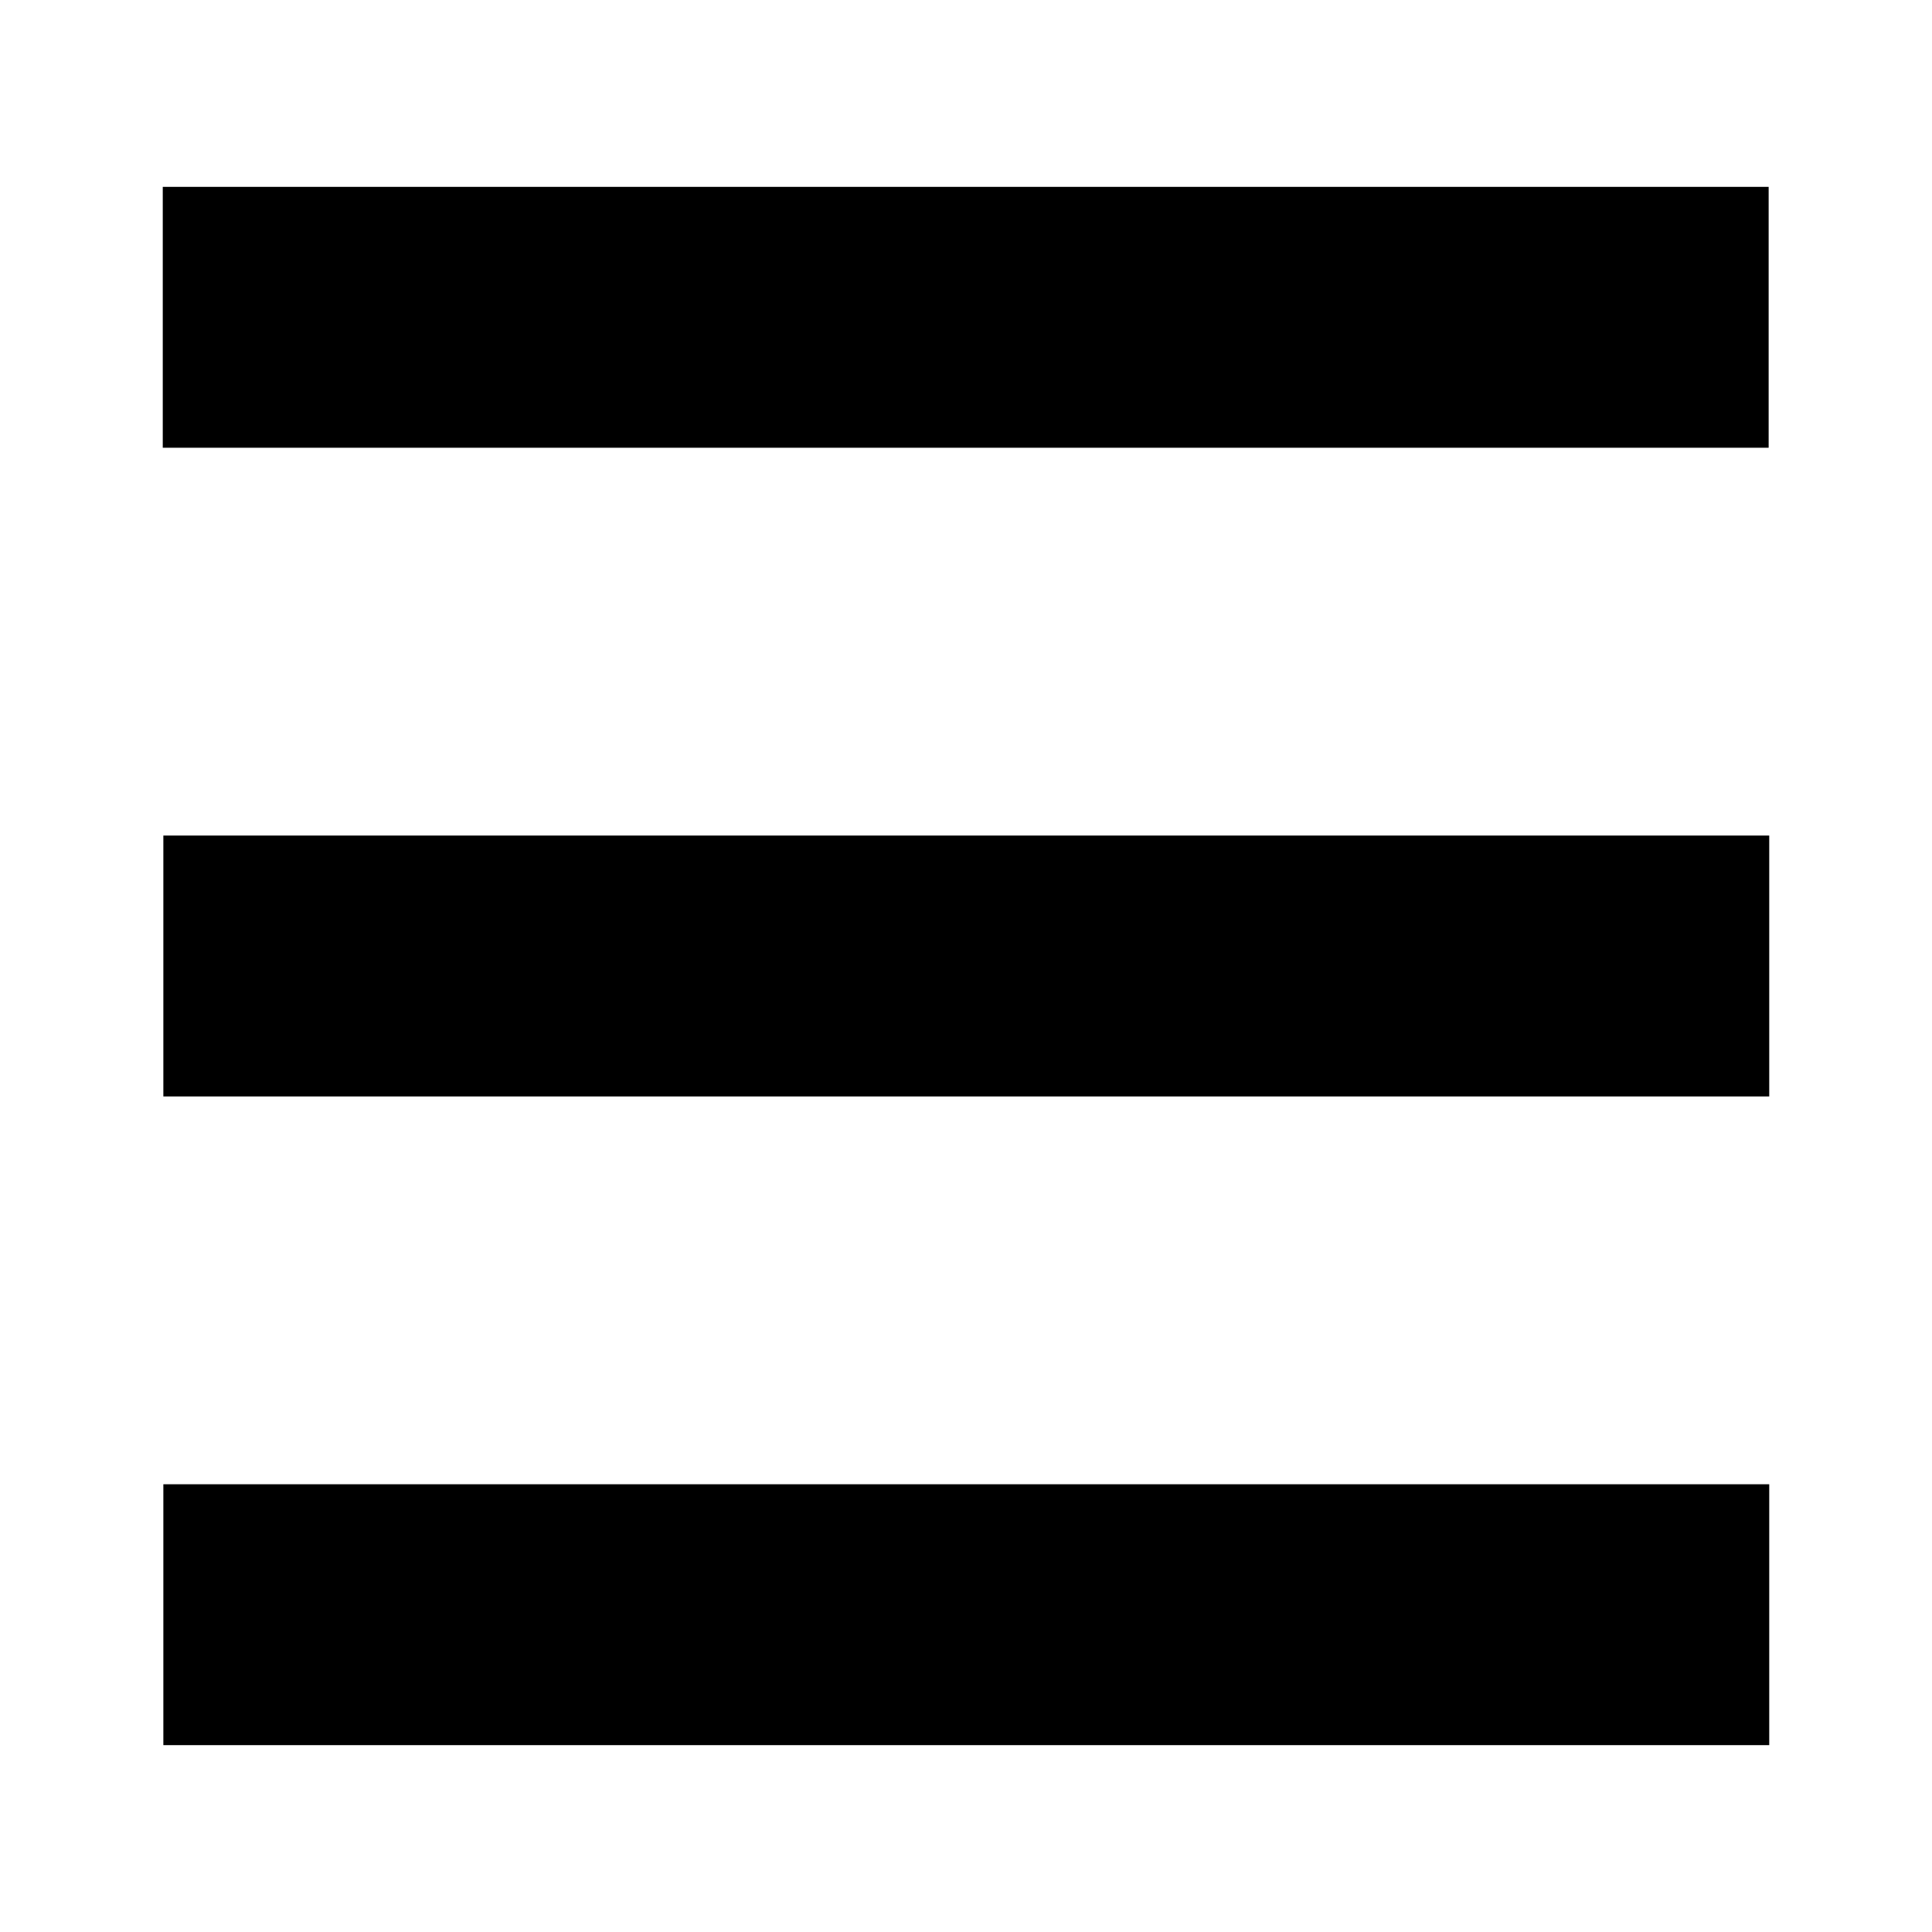 <svg xmlns="http://www.w3.org/2000/svg" width="32.88" height="32.88" viewBox="0 0 32.88 32.88"><defs><style>.cls-1{fill:none;}</style></defs><title>MENU</title><g id="Layer_2" data-name="Layer 2"><g id="Layer_3" data-name="Layer 3"><rect x="14.22" y="-8.26" width="4.44" height="27.33" transform="translate(21.84 -11.04) rotate(90)"/><rect x="14.22" y="2.77" width="4.44" height="27.33" transform="translate(32.88 0) rotate(90)"/><rect x="14.22" y="13.81" width="4.44" height="27.33" transform="translate(43.92 11.04) rotate(90)"/><rect class="cls-1" width="32.88" height="32.88"/></g></g></svg>